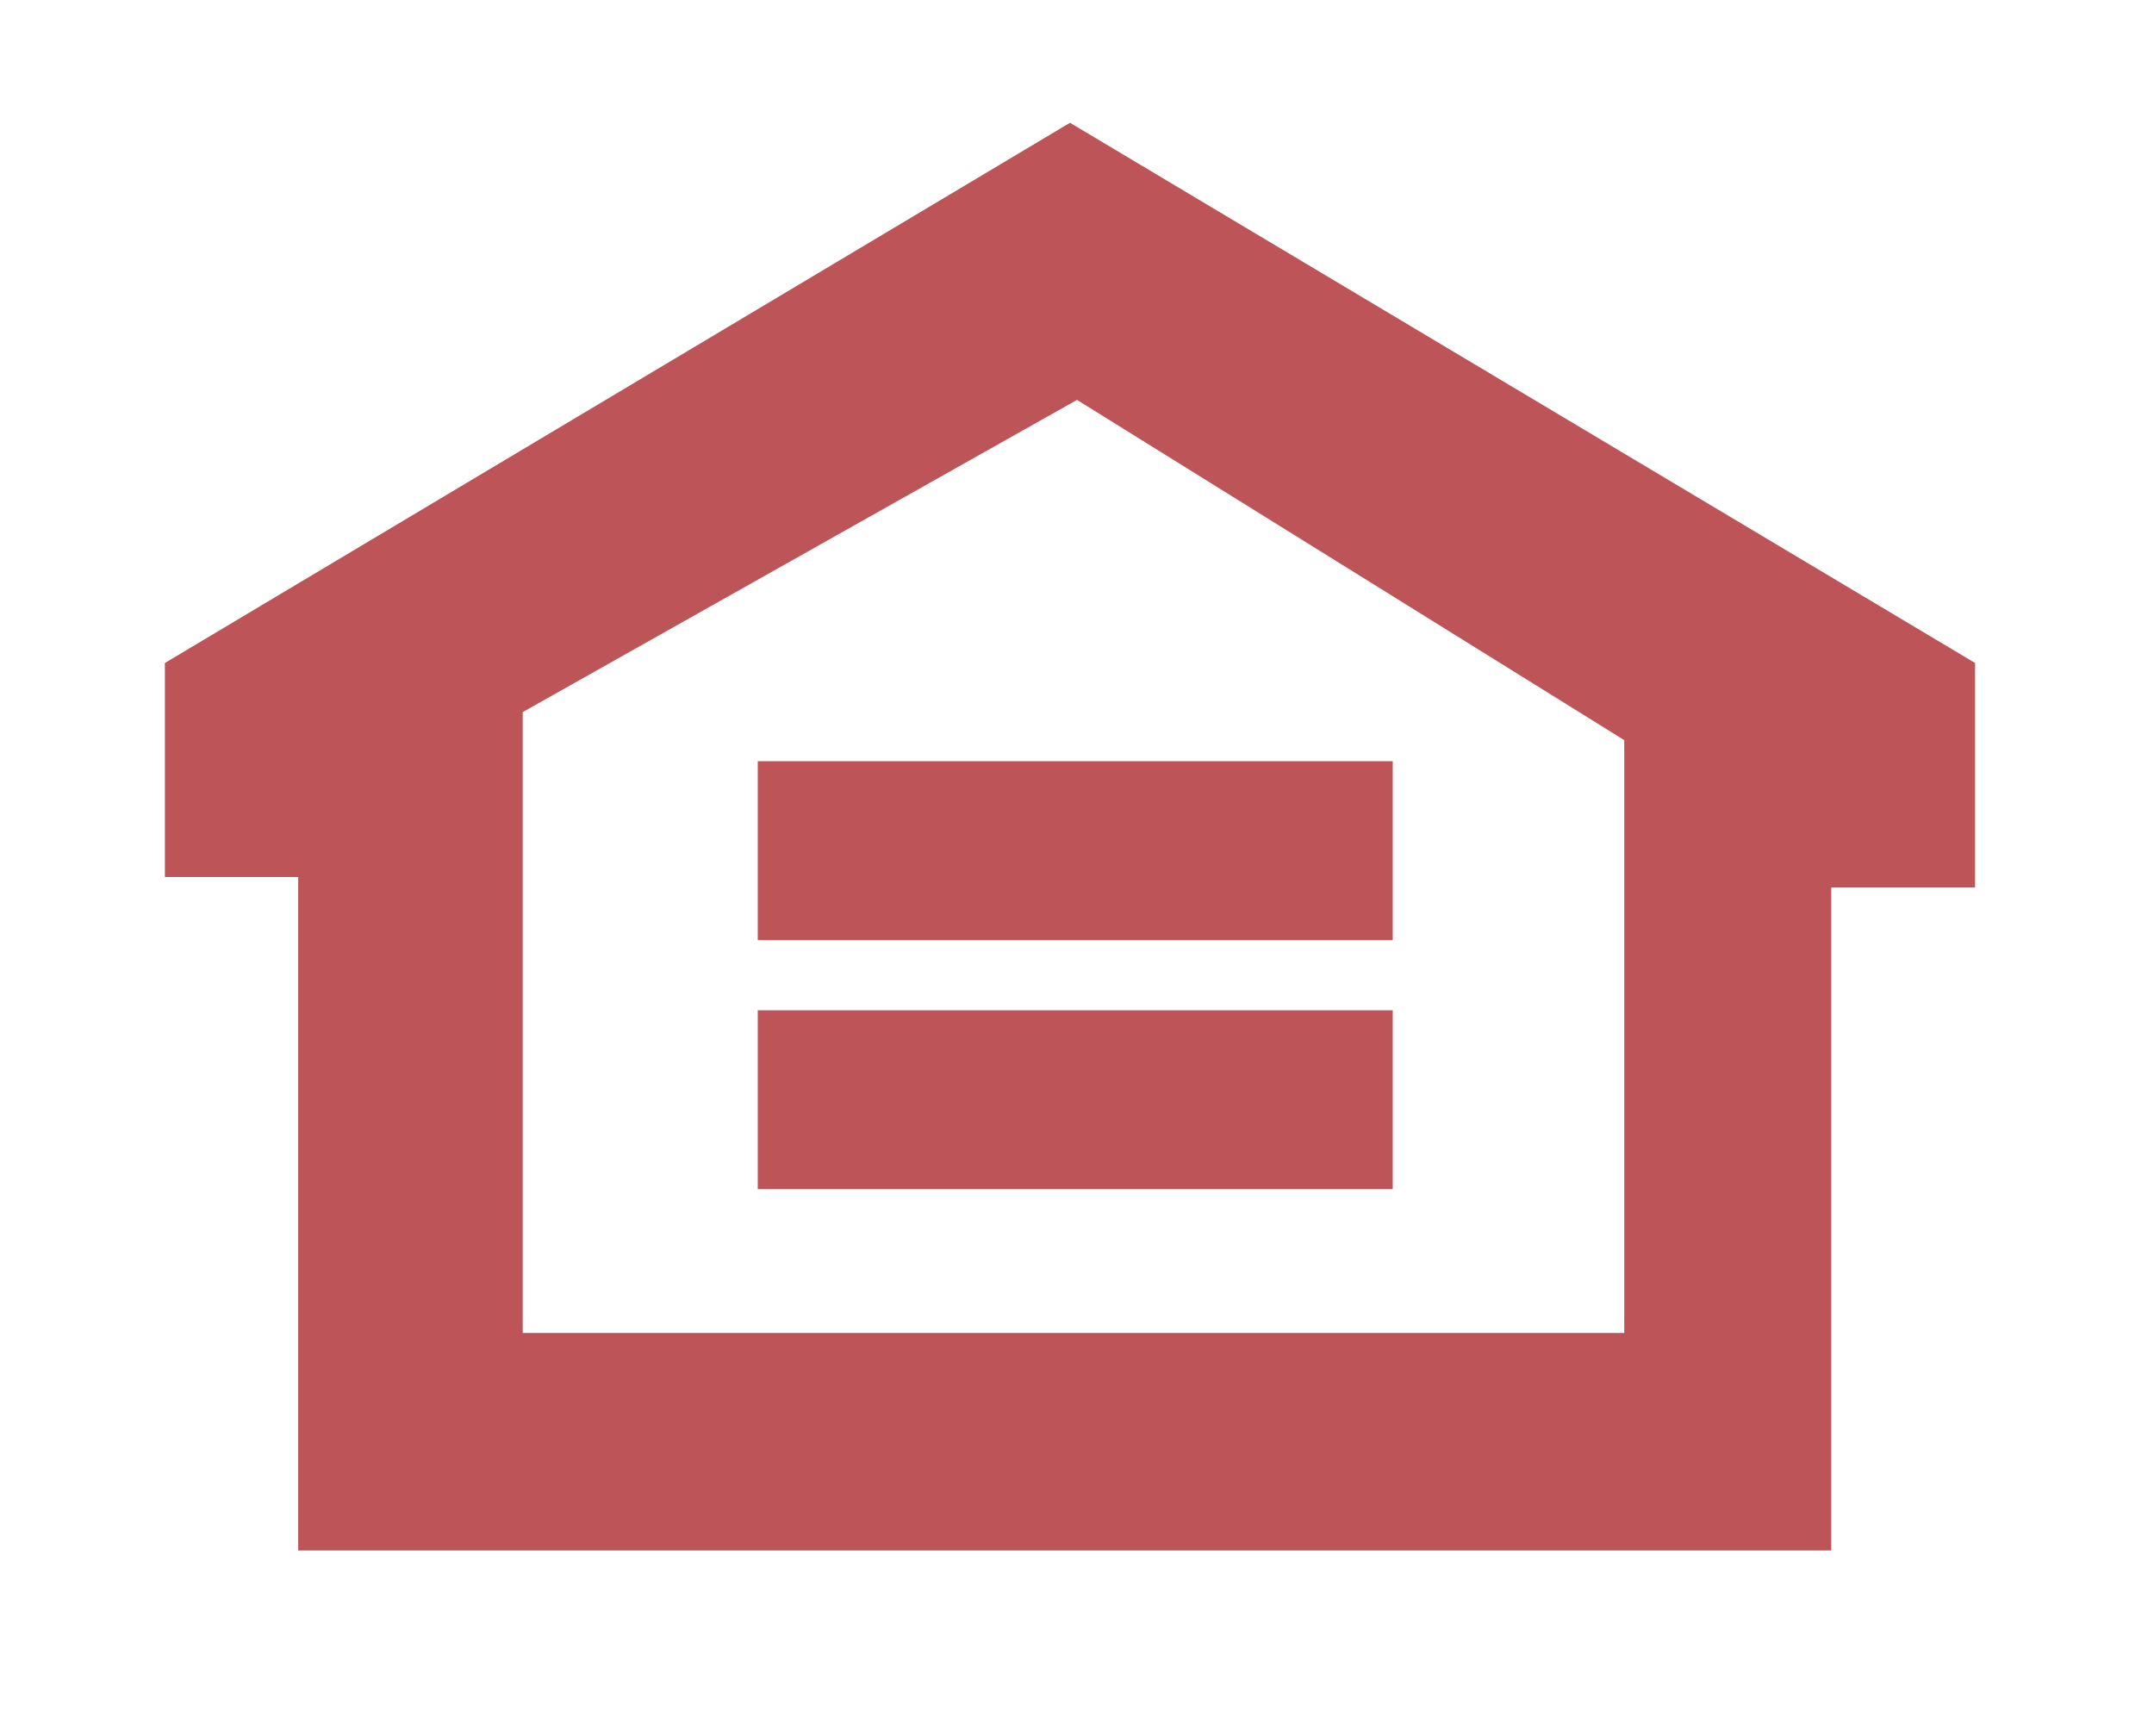 <?xml version="1.0" encoding="UTF-8"?>
<svg id="Layer_1" xmlns="http://www.w3.org/2000/svg" version="1.1" viewBox="0 0 61.4 49.5">
  <!-- Generator: Adobe Illustrator 29.8.1, SVG Export Plug-In . SVG Version: 2.1.1 Build 2)  -->
  <defs>
    <style>
      .st0 {
        fill: #bc5458;
      }
    </style>
  </defs>
  <path class="st0" d="M14.9,20.3l15.8-8.9,15.6,9.7v16.9H14.9v-17.6ZM30.5,3.5L4.7,18.9v6.1h3.8v19.2h43.7v-18.9h4.1v-6.4L30.5,3.5Z"/>
  <path class="st0" d="M39.7,26.8h-18.1v-5.1h18.1v5.1ZM39.7,33.9h-18.1v-5.1h18.1v5.1Z"/>
</svg>